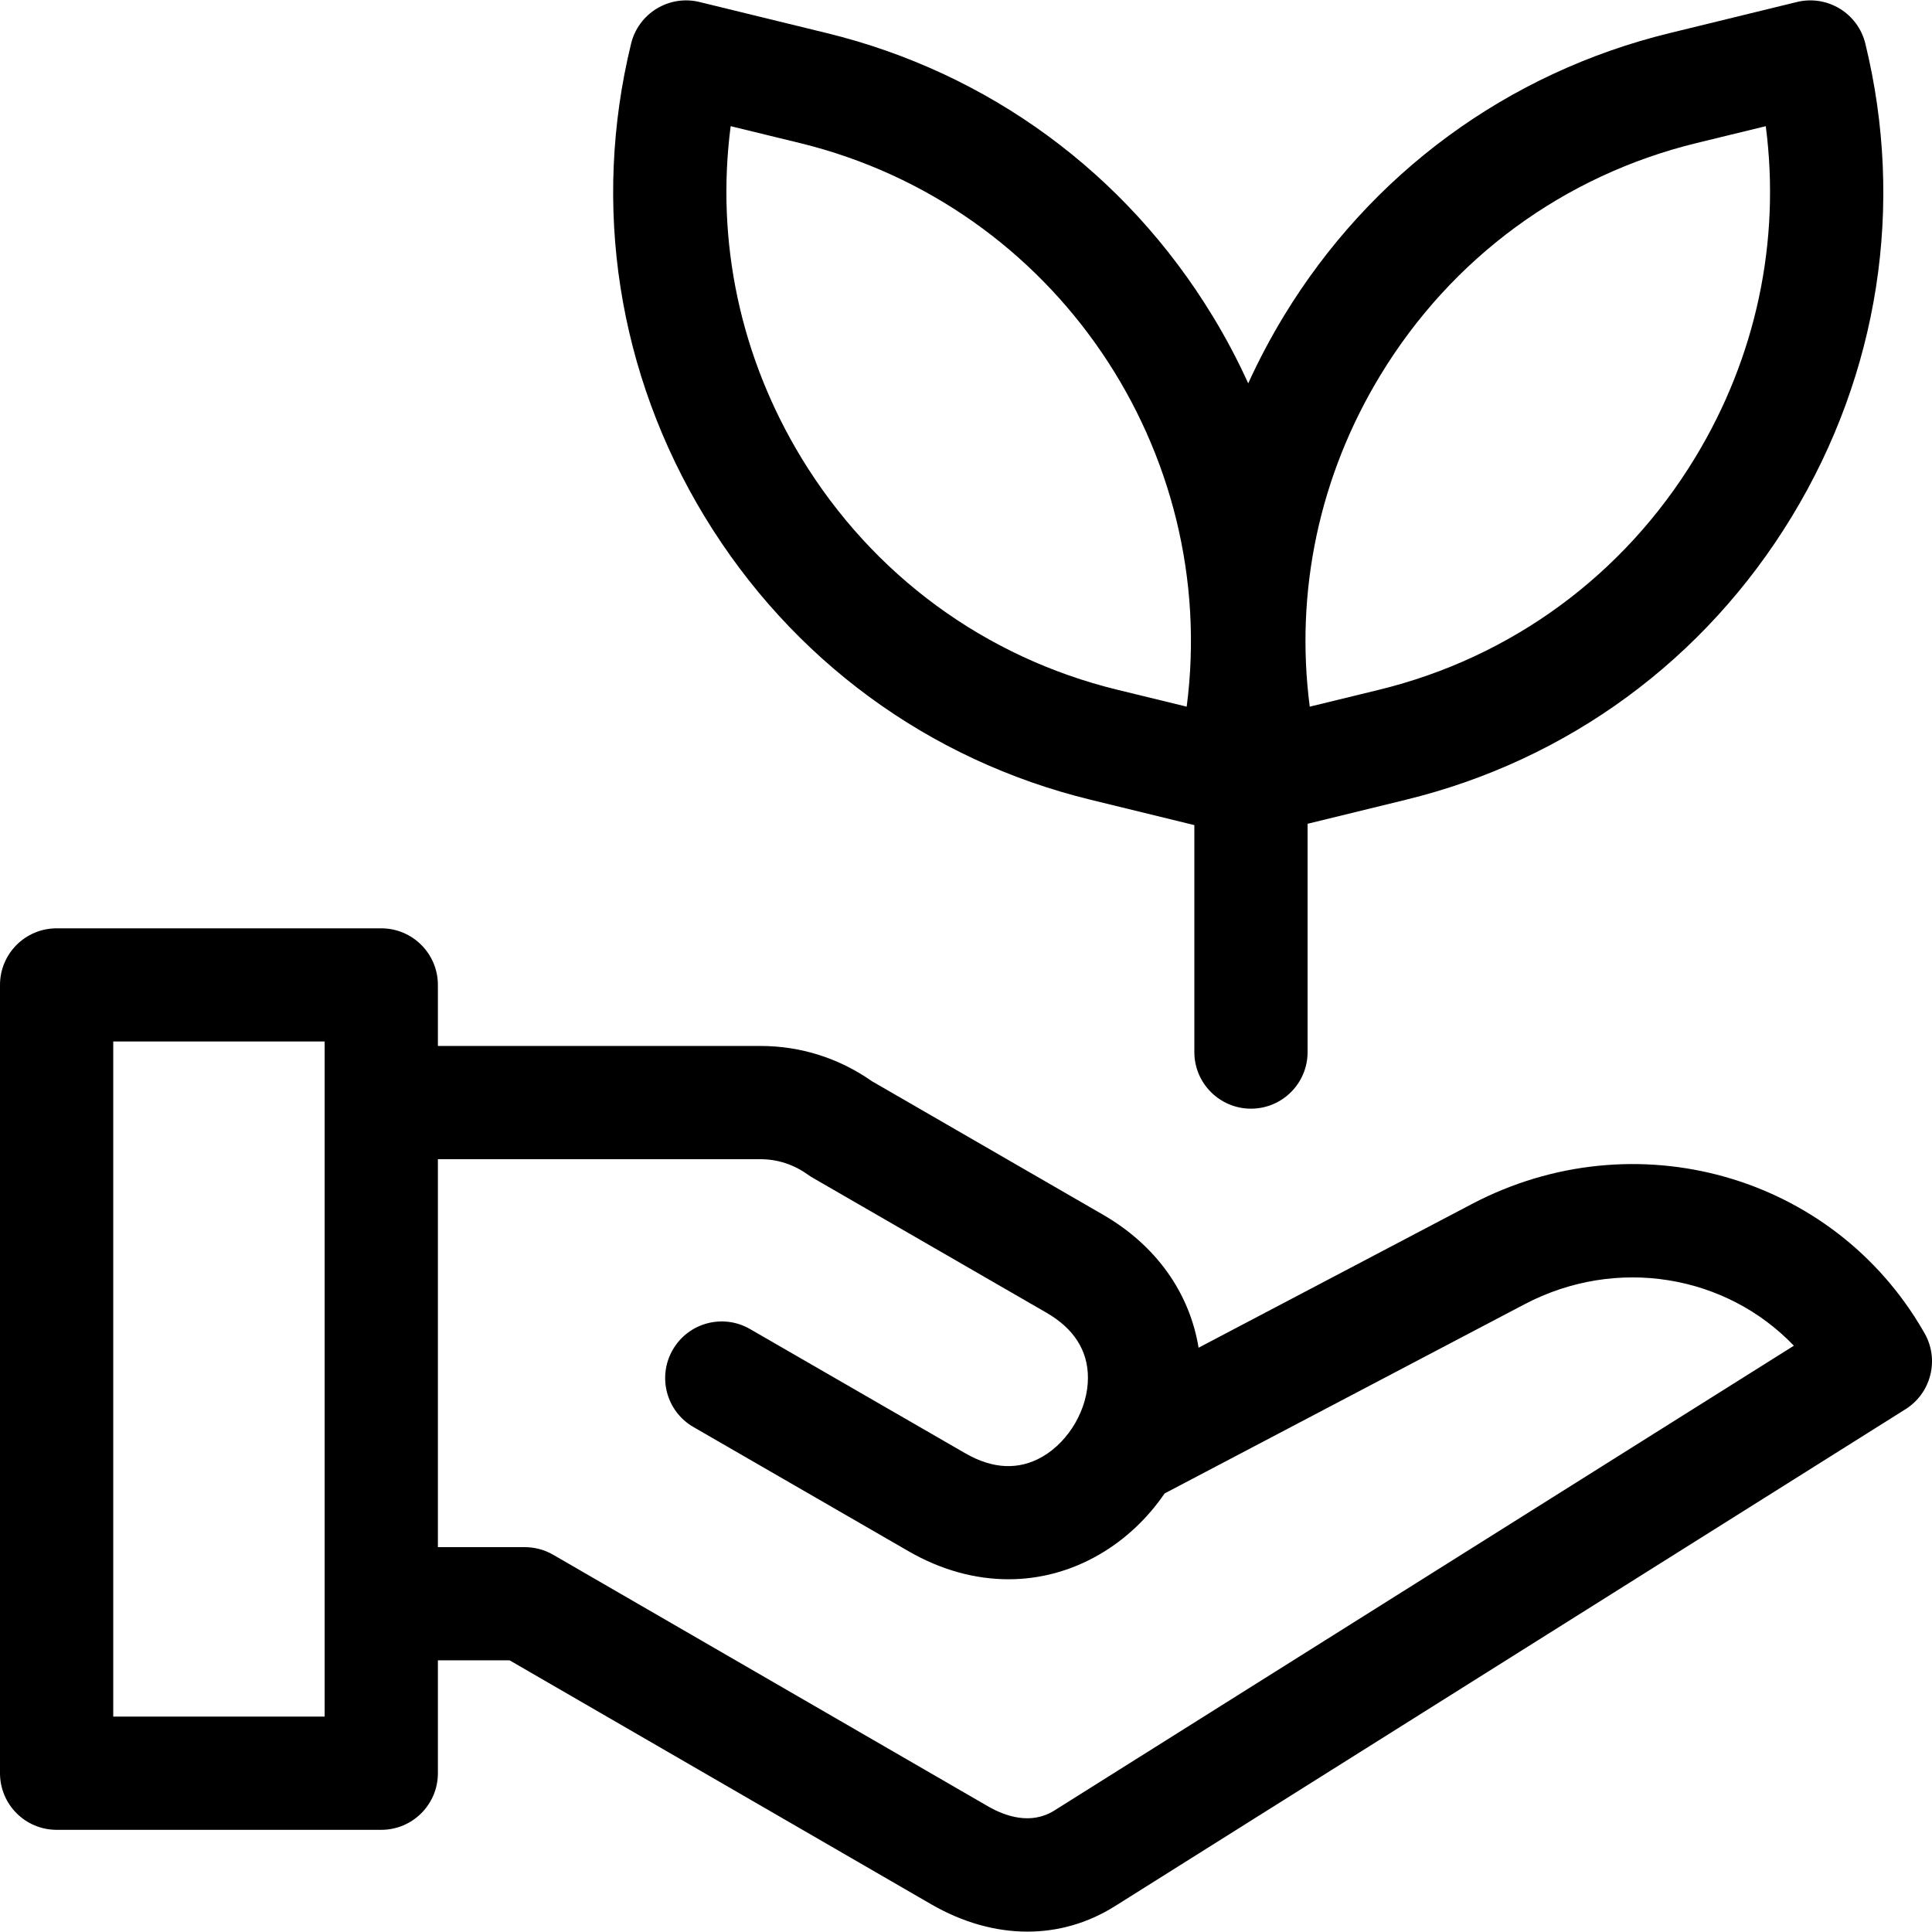 <?xml version="1.0" encoding="UTF-8"?>
<svg xmlns="http://www.w3.org/2000/svg" width="26" height="26" viewBox="0 0 26 26" fill="none">
  <g clip-path="url(#clip0_4252_19979)">
    <path d="M14.678 10.763L16.073 11.104V14.159C16.073 14.579 16.415 14.92 16.835 14.92C17.256 14.92 17.597 14.579 17.597 14.159V11.086L18.918 10.763C21.098 10.232 22.943 8.878 24.113 6.953C25.283 5.027 25.635 2.766 25.103 0.587C25.055 0.39 24.931 0.221 24.758 0.116C24.586 0.011 24.378 -0.021 24.182 0.027L22.471 0.445C20.291 0.977 18.446 2.33 17.276 4.255C17.098 4.549 16.938 4.851 16.798 5.159C16.658 4.851 16.499 4.549 16.32 4.255C15.15 2.33 13.305 0.977 11.125 0.445L9.414 0.027C9.005 -0.073 8.593 0.178 8.493 0.587C7.962 2.766 8.313 5.027 9.483 6.953C10.653 8.878 12.498 10.232 14.678 10.763ZM18.578 5.047C19.537 3.469 21.048 2.36 22.832 1.925L23.763 1.698C23.964 3.244 23.636 4.804 22.811 6.161C21.852 7.739 20.341 8.848 18.557 9.283L17.626 9.51C17.425 7.965 17.753 6.404 18.578 5.047ZM9.833 1.698L10.764 1.925C14.209 2.766 16.417 6.072 15.97 9.51L15.039 9.283C13.255 8.848 11.744 7.739 10.785 6.162C9.96 4.804 9.632 3.244 9.833 1.698Z" fill="black"></path>
    <path d="M25.898 17.939L25.883 17.913C24.665 15.804 21.995 15.053 19.806 16.204L16.13 18.137C16.009 17.396 15.556 16.758 14.844 16.347L11.733 14.55C11.291 14.24 10.774 14.076 10.234 14.076H5.893V13.255C5.893 12.834 5.551 12.493 5.131 12.493H0.762C0.341 12.493 0 12.834 0 13.255V23.863C0 24.284 0.341 24.625 0.762 24.625H5.131C5.551 24.625 5.893 24.284 5.893 23.863V22.344H6.858L12.53 25.626C12.955 25.872 13.398 25.995 13.827 25.995C14.239 25.995 14.639 25.881 15 25.655L25.643 18.965C25.99 18.747 26.103 18.294 25.898 17.939ZM4.369 23.101H1.524V14.016H4.369V23.101ZM14.189 24.365C13.874 24.563 13.528 24.443 13.293 24.307L7.444 20.923C7.328 20.856 7.197 20.821 7.063 20.821H5.893V15.6H10.234C10.464 15.6 10.684 15.672 10.872 15.808C10.893 15.824 10.916 15.838 10.939 15.851L14.083 17.666C14.453 17.88 14.641 18.175 14.641 18.542C14.641 18.959 14.389 19.395 14.028 19.604C13.71 19.787 13.361 19.771 12.991 19.558L10.094 17.886C9.73 17.675 9.264 17.8 9.054 18.164C8.843 18.529 8.968 18.995 9.333 19.205L12.229 20.877C12.662 21.127 13.121 21.253 13.572 21.253C13.993 21.253 14.408 21.143 14.789 20.923C15.143 20.719 15.444 20.433 15.673 20.098L20.515 17.553C21.759 16.899 23.231 17.158 24.141 18.11L14.189 24.365Z" fill="black"></path>
  </g>
  <defs>
    <clipPath id="clip0_4252_19979">
      <rect width="26" height="26" fill="white"></rect>
    </clipPath>
  </defs>
</svg>
